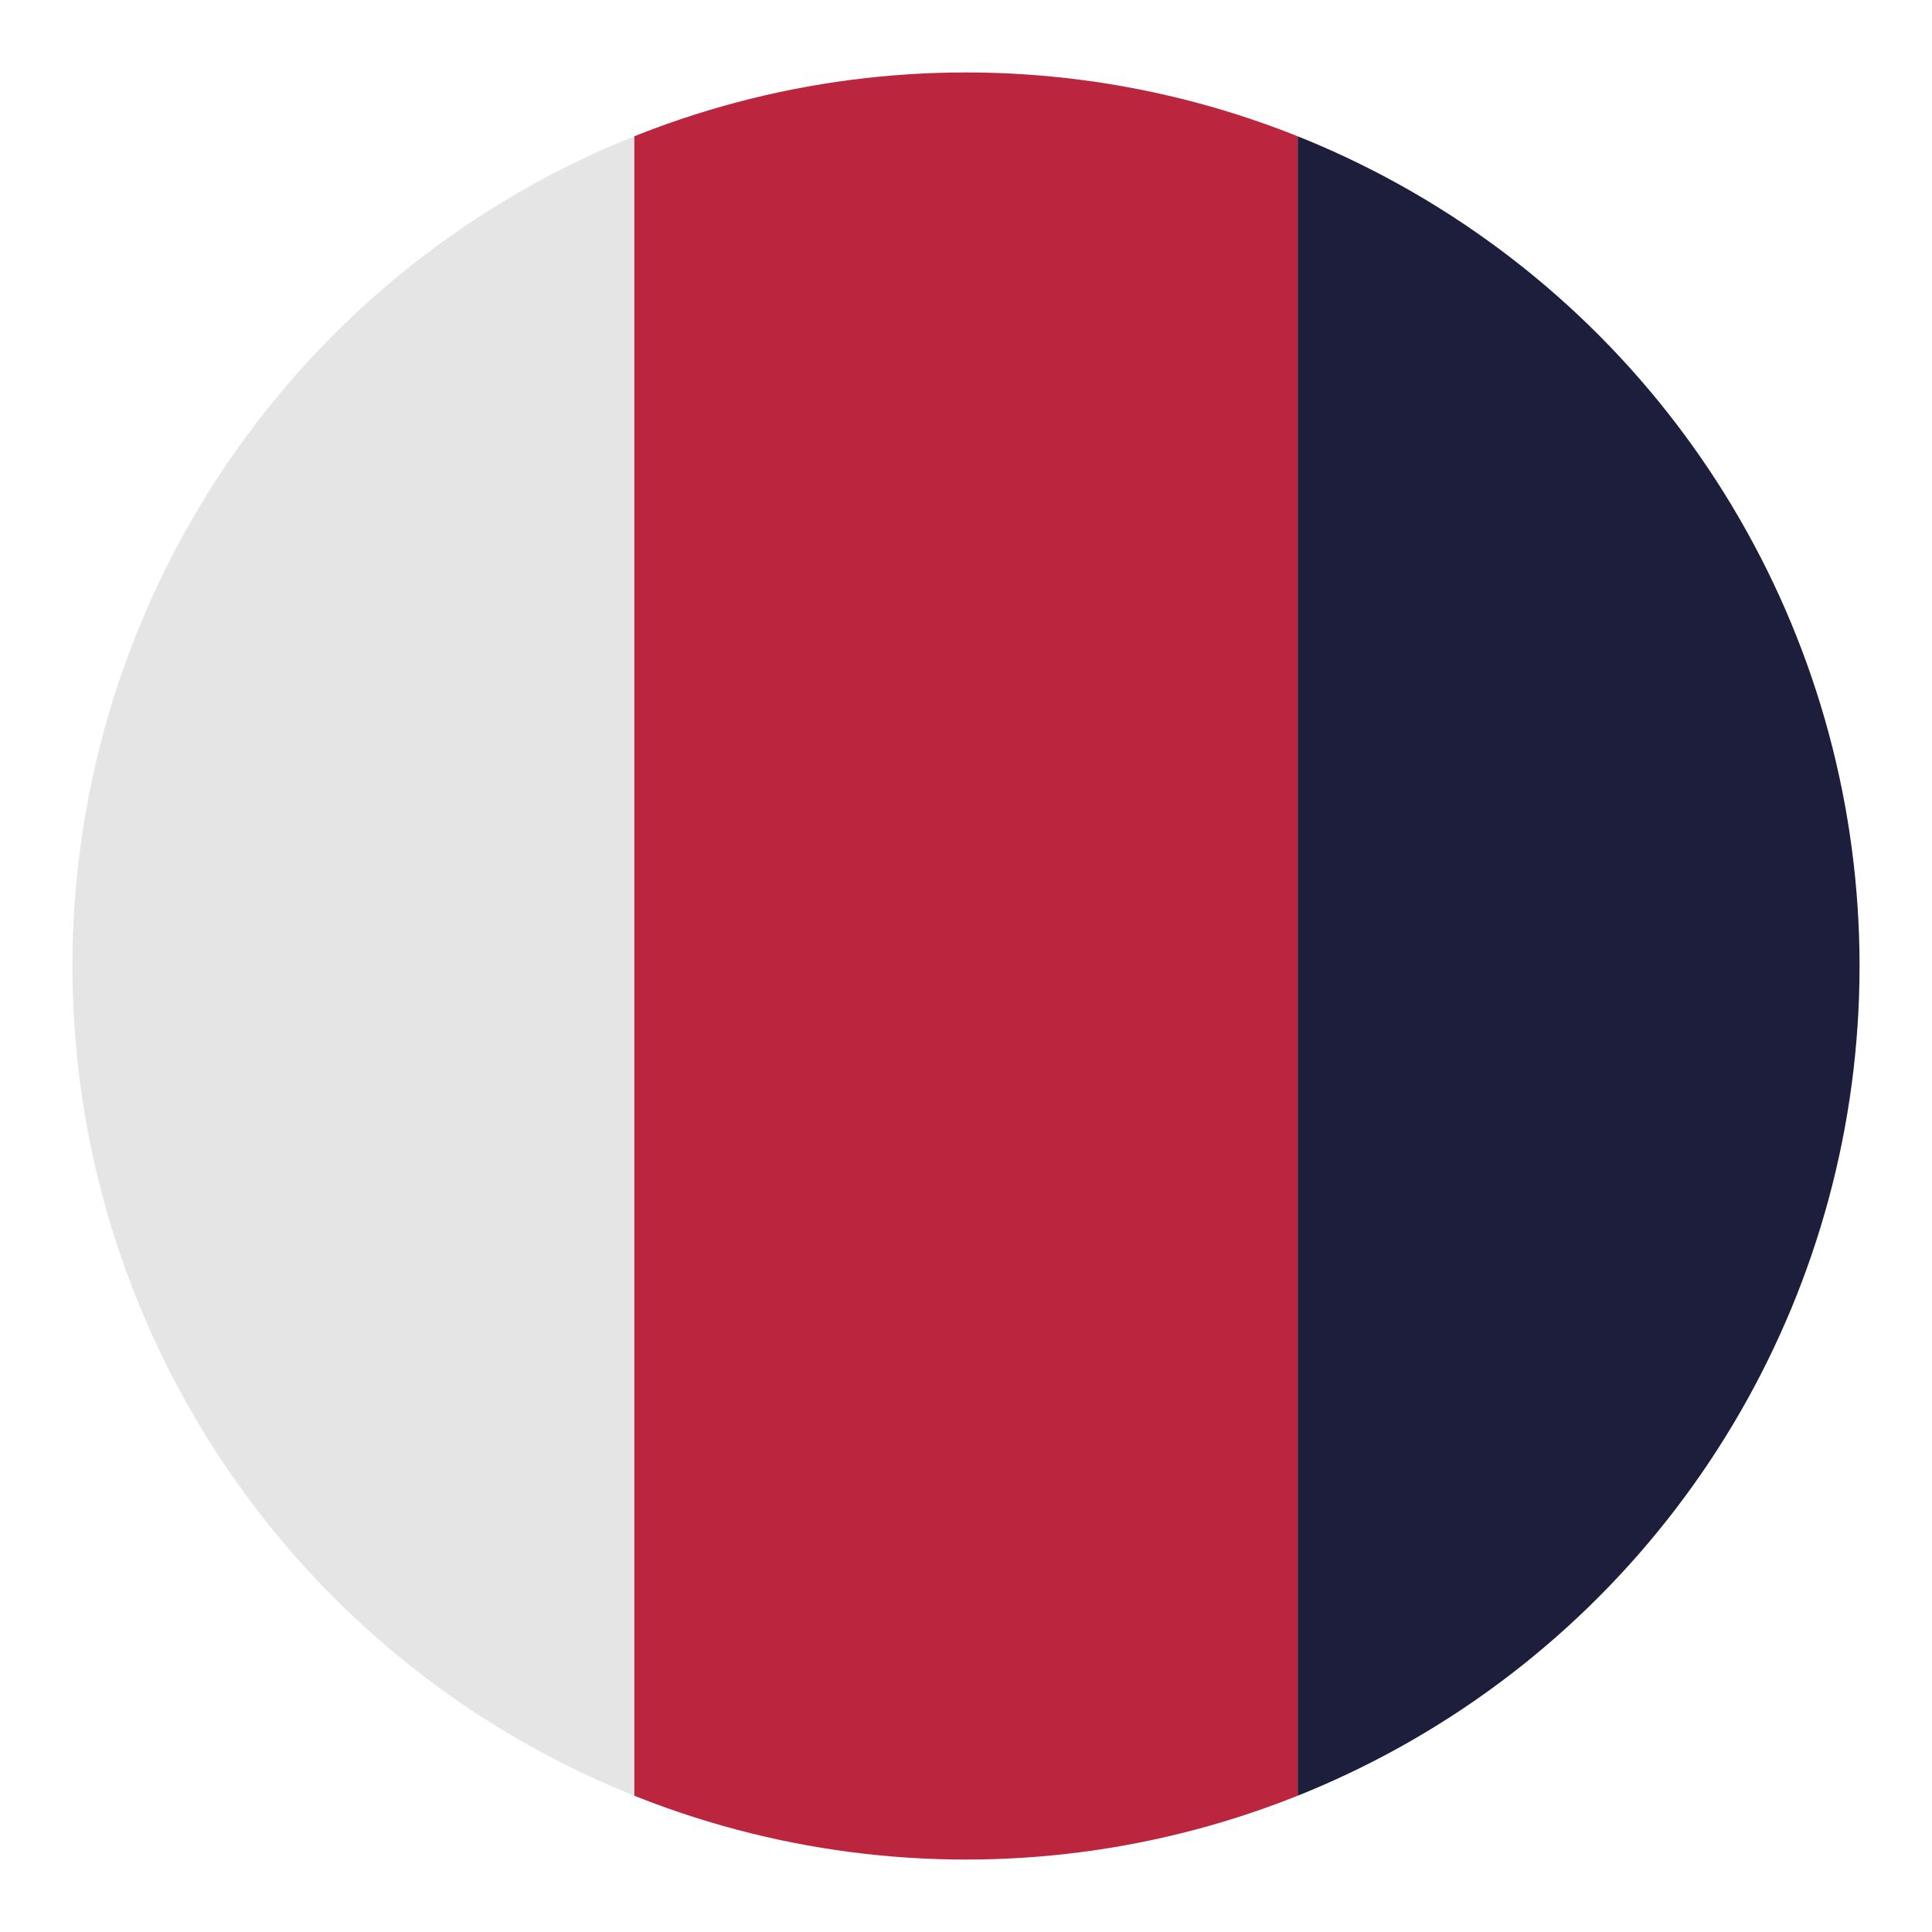 <?xml version="1.0" encoding="UTF-8" standalone="no"?>
<!DOCTYPE svg PUBLIC "-//W3C//DTD SVG 1.1//EN" "http://www.w3.org/Graphics/SVG/1.1/DTD/svg11.dtd">
<svg width="100%" height="100%" viewBox="0 0 1200 1200" version="1.1" xmlns="http://www.w3.org/2000/svg" xmlns:xlink="http://www.w3.org/1999/xlink" xml:space="preserve" xmlns:serif="http://www.serif.com/" style="fill-rule:evenodd;clip-rule:evenodd;stroke-linejoin:round;stroke-miterlimit:2;">
    <g transform="matrix(2,0,0,2,0,0)">
        <rect id="Mesa-de-trabajo1" serif:id="Mesa de trabajo1" x="0" y="0" width="600" height="600" style="fill:none;"/>
        <g id="XMLID_4_">
            <circle cx="300" cy="300" r="277.5" style="fill:none;"/>
            <g>
                <clipPath id="_clip1">
                    <circle cx="300" cy="300" r="277.5"/>
                </clipPath>
                <g clip-path="url(#_clip1)">
                    <rect id="Izquierda" x="-0" y="0" width="196.995" height="600" style="fill:rgb(229,229,229);"/>
                    <rect id="Derecha" x="403.005" y="0" width="196.995" height="600" style="fill:rgb(28,30,59);"/>
                    <rect id="Centro" x="196.995" y="9.257" width="206.01" height="626.368" style="fill:rgb(187,37,62);"/>
                </g>
            </g>
        </g>
    </g>
</svg>
